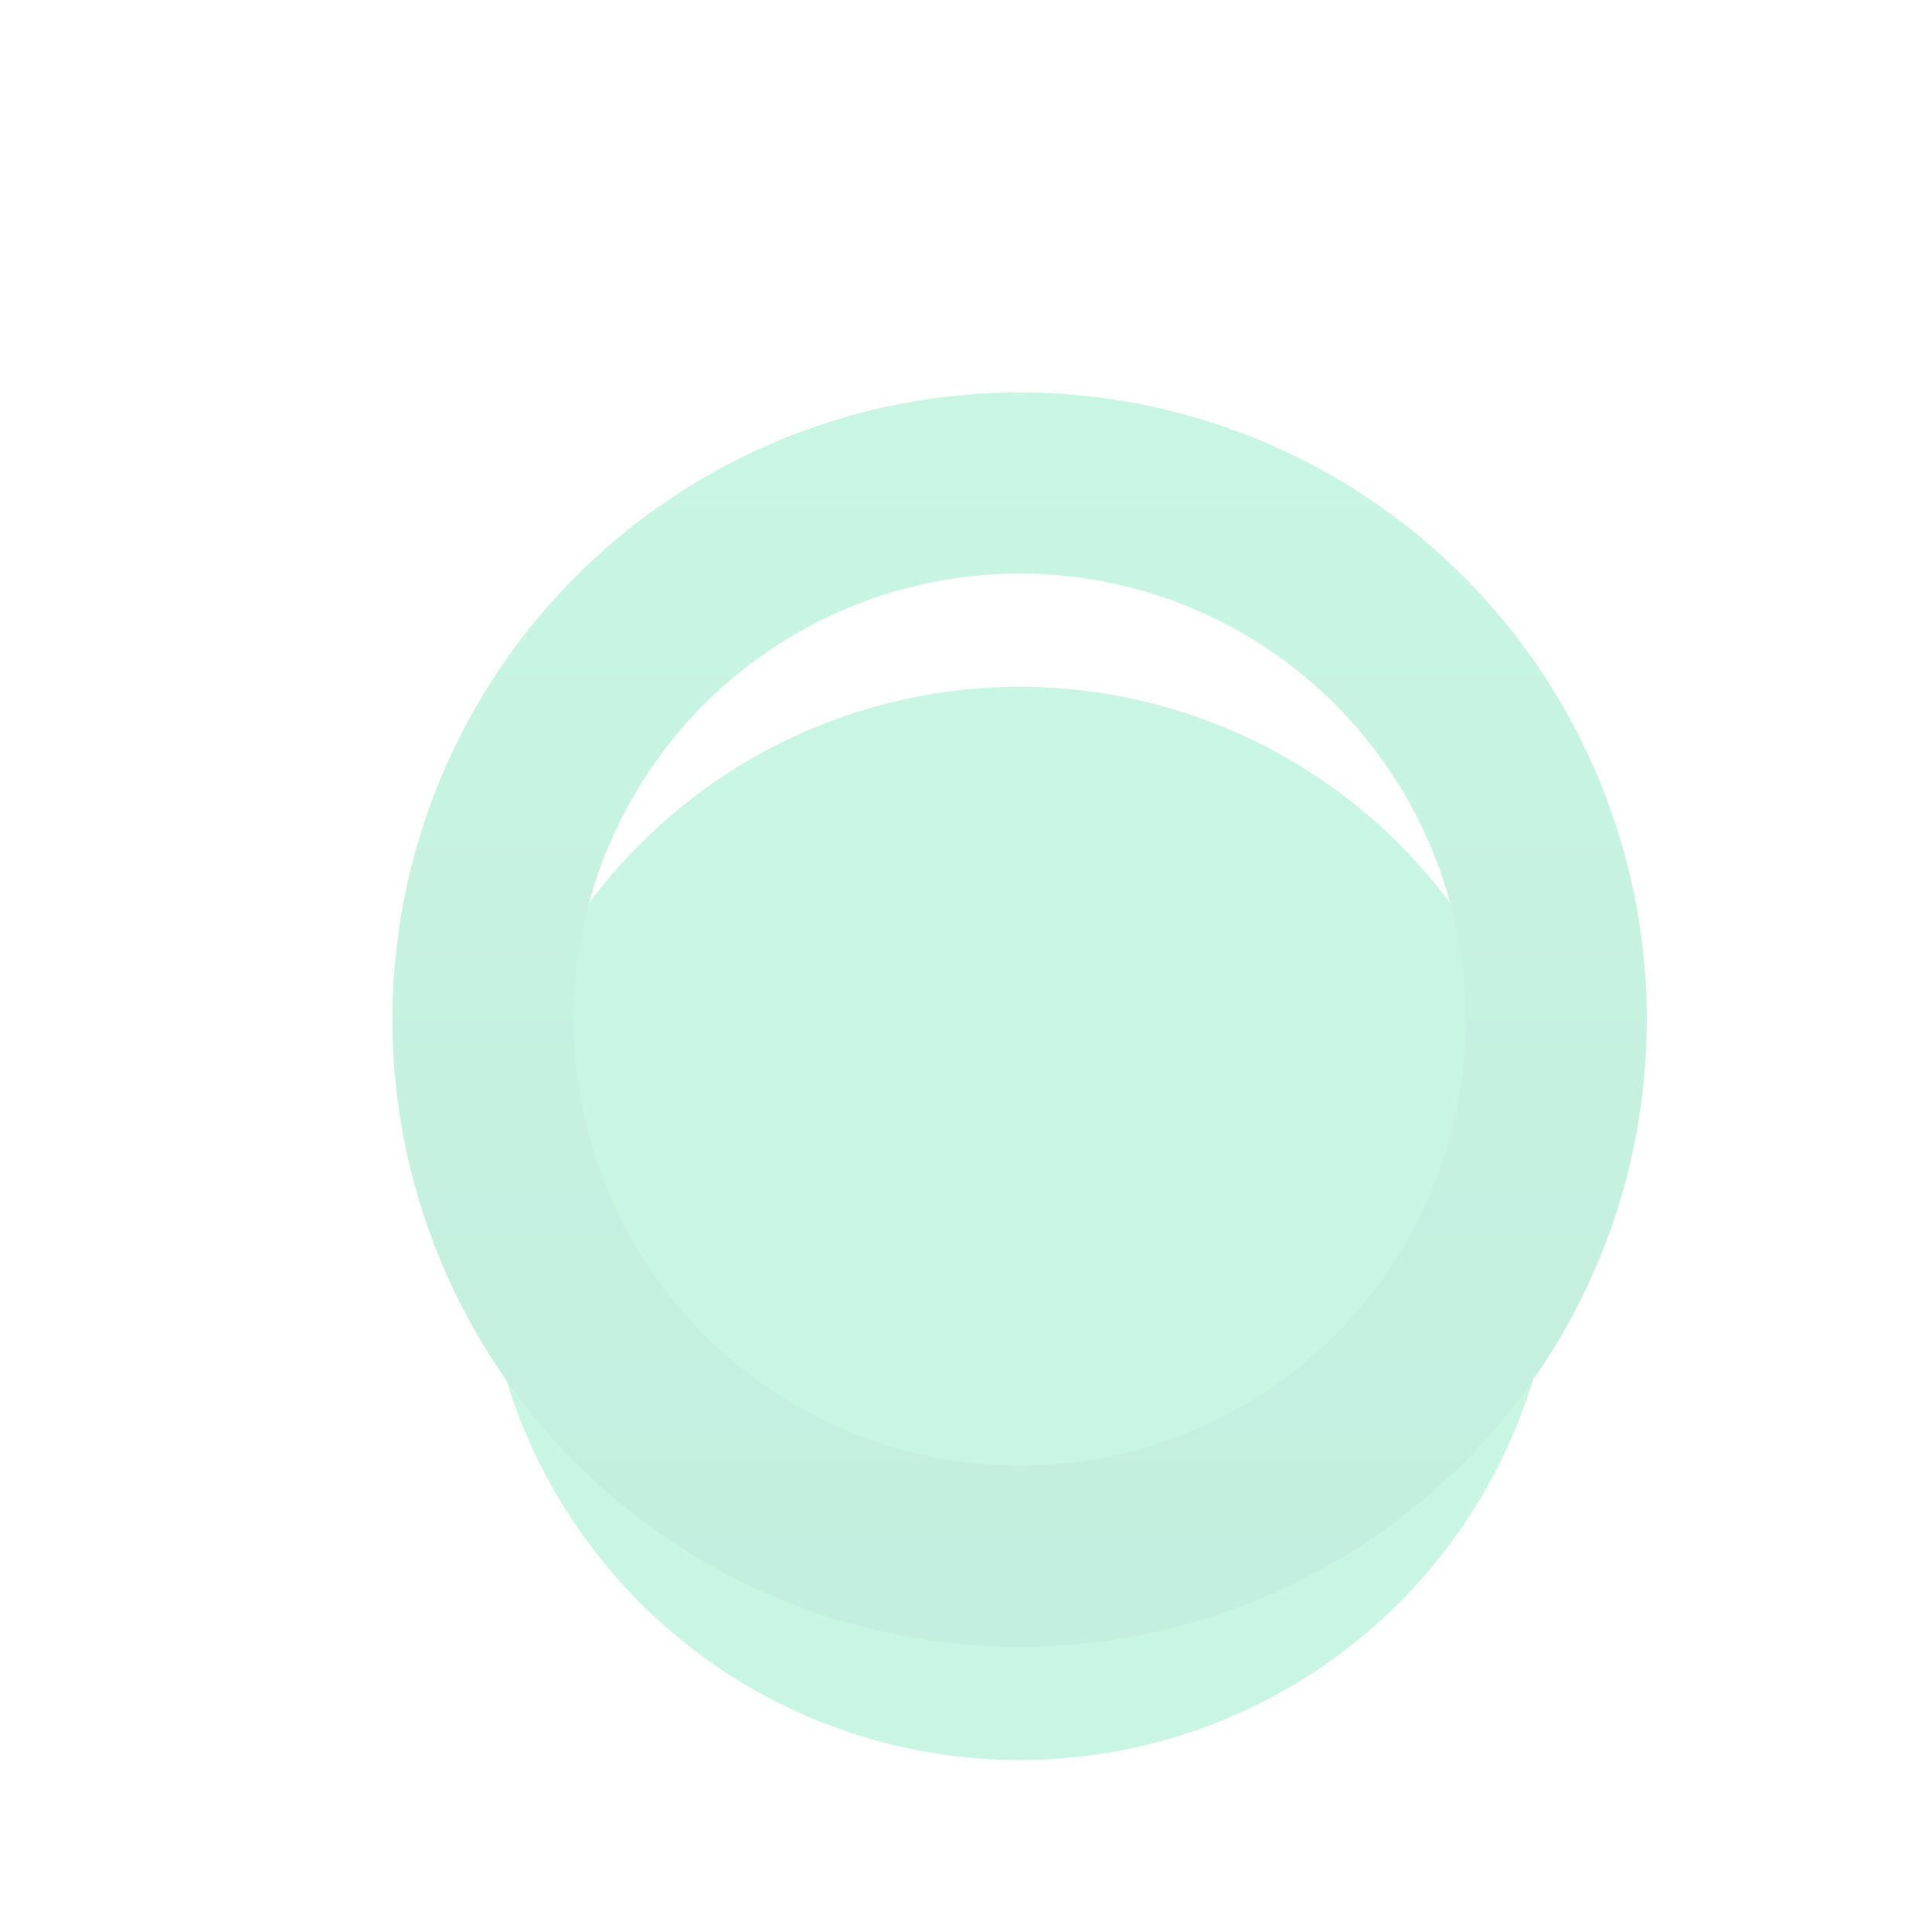<?xml version="1.0" encoding="utf-8"?>
<svg xmlns="http://www.w3.org/2000/svg" fill="none" height="100%" overflow="visible" preserveAspectRatio="none" style="display: block;" viewBox="0 0 4 4" width="100%">
<g id="Nail" opacity="0.25">
<g filter="url(#filter0_i_0_131491)">
<circle cx="2.111" cy="2.111" fill="#25D695" r="1.111"/>
</g>
<circle cx="2.111" cy="2.111" r="1.111" stroke="url(#paint0_linear_0_131491)" stroke-width="0.375"/>
</g>
<defs>
<filter color-interpolation-filters="sRGB" filterUnits="userSpaceOnUse" height="3.019" id="filter0_i_0_131491" width="2.597" x="0.812" y="0.812">
<feFlood flood-opacity="0" result="BackgroundImageFix"/>
<feBlend in="SourceGraphic" in2="BackgroundImageFix" mode="normal" result="shape"/>
<feColorMatrix in="SourceAlpha" result="hardAlpha" type="matrix" values="0 0 0 0 0 0 0 0 0 0 0 0 0 0 0 0 0 0 127 0"/>
<feOffset dy="0.422"/>
<feGaussianBlur stdDeviation="0.844"/>
<feComposite in2="hardAlpha" k2="-1" k3="1" operator="arithmetic"/>
<feColorMatrix type="matrix" values="0 0 0 0 0 0 0 0 0 0 0 0 0 0 0 0 0 0 0.1 0"/>
<feBlend in2="shape" mode="normal" result="effect1_innerShadow_0_131491"/>
</filter>
<linearGradient gradientUnits="userSpaceOnUse" id="paint0_linear_0_131491" x1="2.111" x2="2.111" y1="1" y2="3.222">
<stop stop-color="#25D695"/>
<stop offset="1" stop-color="#14BD7F"/>
</linearGradient>
</defs>
</svg>